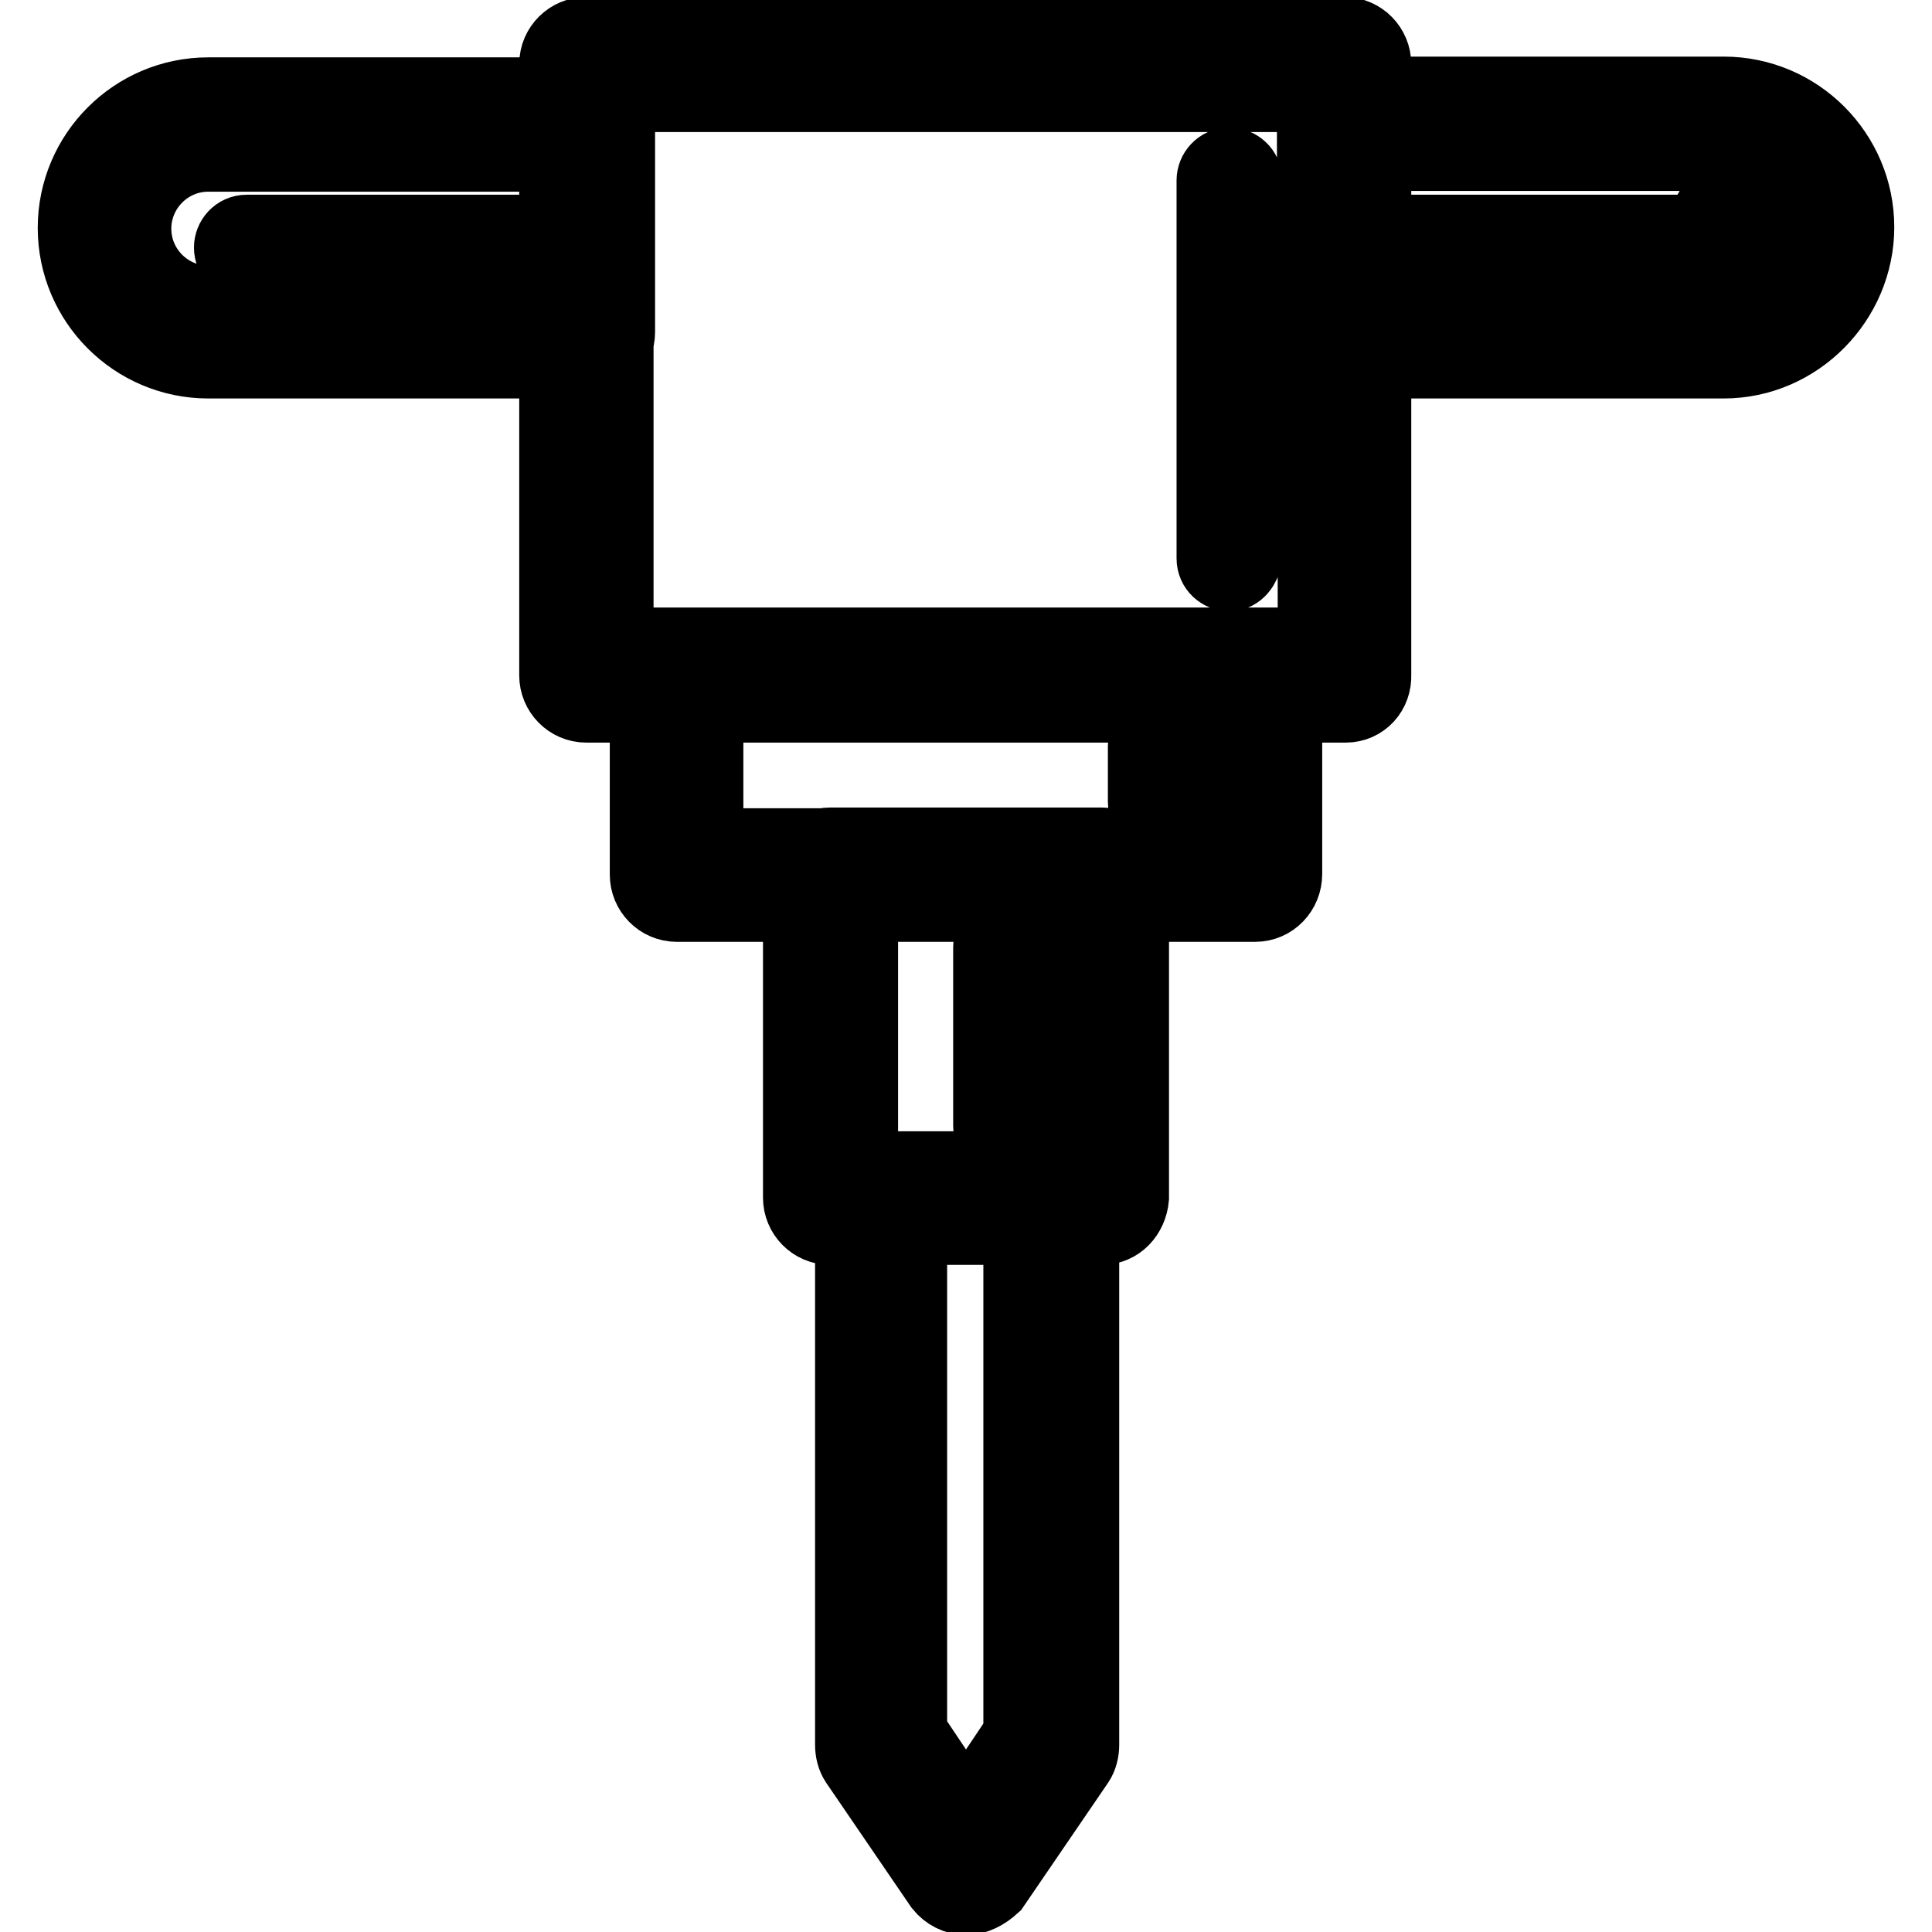 <?xml version="1.0" encoding="utf-8"?>
<!-- Svg Vector Icons : http://www.onlinewebfonts.com/icon -->
<!DOCTYPE svg PUBLIC "-//W3C//DTD SVG 1.1//EN" "http://www.w3.org/Graphics/SVG/1.1/DTD/svg11.dtd">
<svg version="1.1" xmlns="http://www.w3.org/2000/svg" xmlns:xlink="http://www.w3.org/1999/xlink" x="0px" y="0px" viewBox="0 0 256 256" enable-background="new 0 0 256 256" xml:space="preserve">
<g> <path stroke-width="10" fill-opacity="0" stroke="#000000"  d="M178.3,93.4H77.7c-2.2,0-3.9-1.8-3.9-3.9V8.5c0-2.2,1.8-3.9,3.9-3.9h100.4c2.2,0,3.9,1.8,3.9,3.9v80.9 C182.1,91.6,180.5,93.4,178.3,93.4z M81.6,85.5h92.7v-73H81.6V85.5z M162.9,76c-1,0-2-0.8-2-2V23.9c0-1,0.8-2,2-2c1,0,2,0.8,2,2 v49.9C164.7,75,163.9,76,162.9,76z M166.3,119.8H89.7c-2.2,0-3.9-1.8-3.9-3.9V89.4c0-2.2,1.8-3.9,3.9-3.9h76.6 c2.2,0,3.9,1.8,3.9,3.9v26.4C170.2,118,168.5,119.8,166.3,119.8L166.3,119.8z M93.5,112.1h68.9V93.4H93.5V112.1z M153.8,108.2 c-1,0-2-0.8-2-2v-7.3c0-1,0.8-2,2-2c1,0,2,0.8,2,2v7.3C155.6,107.4,154.8,108.2,153.8,108.2z M146,162.6H110 c-2.2,0-3.9-1.8-3.9-3.9v-42.8c0-2.2,1.8-3.9,3.9-3.9H146c2.2,0,3.9,1.8,3.9,3.9v42.8C149.7,160.9,148.1,162.6,146,162.6L146,162.6 z M114,154.9h28.2v-35.1H114V154.9z M133.3,151.2c-1,0-2-0.8-2-2v-23.7c0-1,0.8-2,2-2c1,0,2,0.8,2,2v23.7 C135.3,150.2,134.5,151.2,133.3,151.2z M128,251.4c-1.2,0-2.4-0.6-3.2-1.6l-11.2-16.4c-0.4-0.6-0.6-1.4-0.6-2.2v-72.4 c0-2.2,1.8-3.9,3.9-3.9h22.5c2.2,0,3.9,1.8,3.9,3.9v72.4c0,0.8-0.2,1.6-0.6,2.2l-11.2,16.4C130.4,250.8,129.2,251.4,128,251.4z  M120.7,229.9l7.3,10.9l7.3-10.9v-67.3h-14.8v67.3H120.7z M228.4,47.8h-50.3c-2.2,0-3.9-1.8-3.9-3.9V16.4c0-2.2,1.8-3.9,3.9-3.9 h50.3c9.7,0,17.6,7.9,17.6,17.6C246,39.7,238.1,47.8,228.4,47.8z M181.9,40.1h46.4c5.5,0,9.9-4.5,9.9-9.9c0-5.5-4.5-9.9-9.9-9.9 h-46.4V40.1z M224.7,34.8h-46.4c-1,0-2-0.8-2-2c0-1,0.8-2,2-2h46.4c1,0,1.8-0.8,1.8-1.8c0-1,0.8-2,2-2s2,0.8,2,2 C230.4,32.2,227.8,34.8,224.7,34.8z M77.9,47.8H27.6c-9.7,0-17.6-7.9-17.6-17.6c0-9.7,7.9-17.6,17.6-17.6h50.3 c2.2,0,3.9,1.8,3.9,3.9V44C81.8,46.2,80.1,47.8,77.9,47.8z M27.6,20.4c-5.5,0-9.9,4.5-9.9,9.9c0,5.5,4.5,9.9,9.9,9.9h46.4V20.4 H27.6z M77.9,34.8H32.7c-1,0-2-0.8-2-2c0-1,0.8-2,2-2h45.2c1,0,2,0.8,2,2C79.9,34,78.9,34.8,77.9,34.8z"/></g>
</svg>